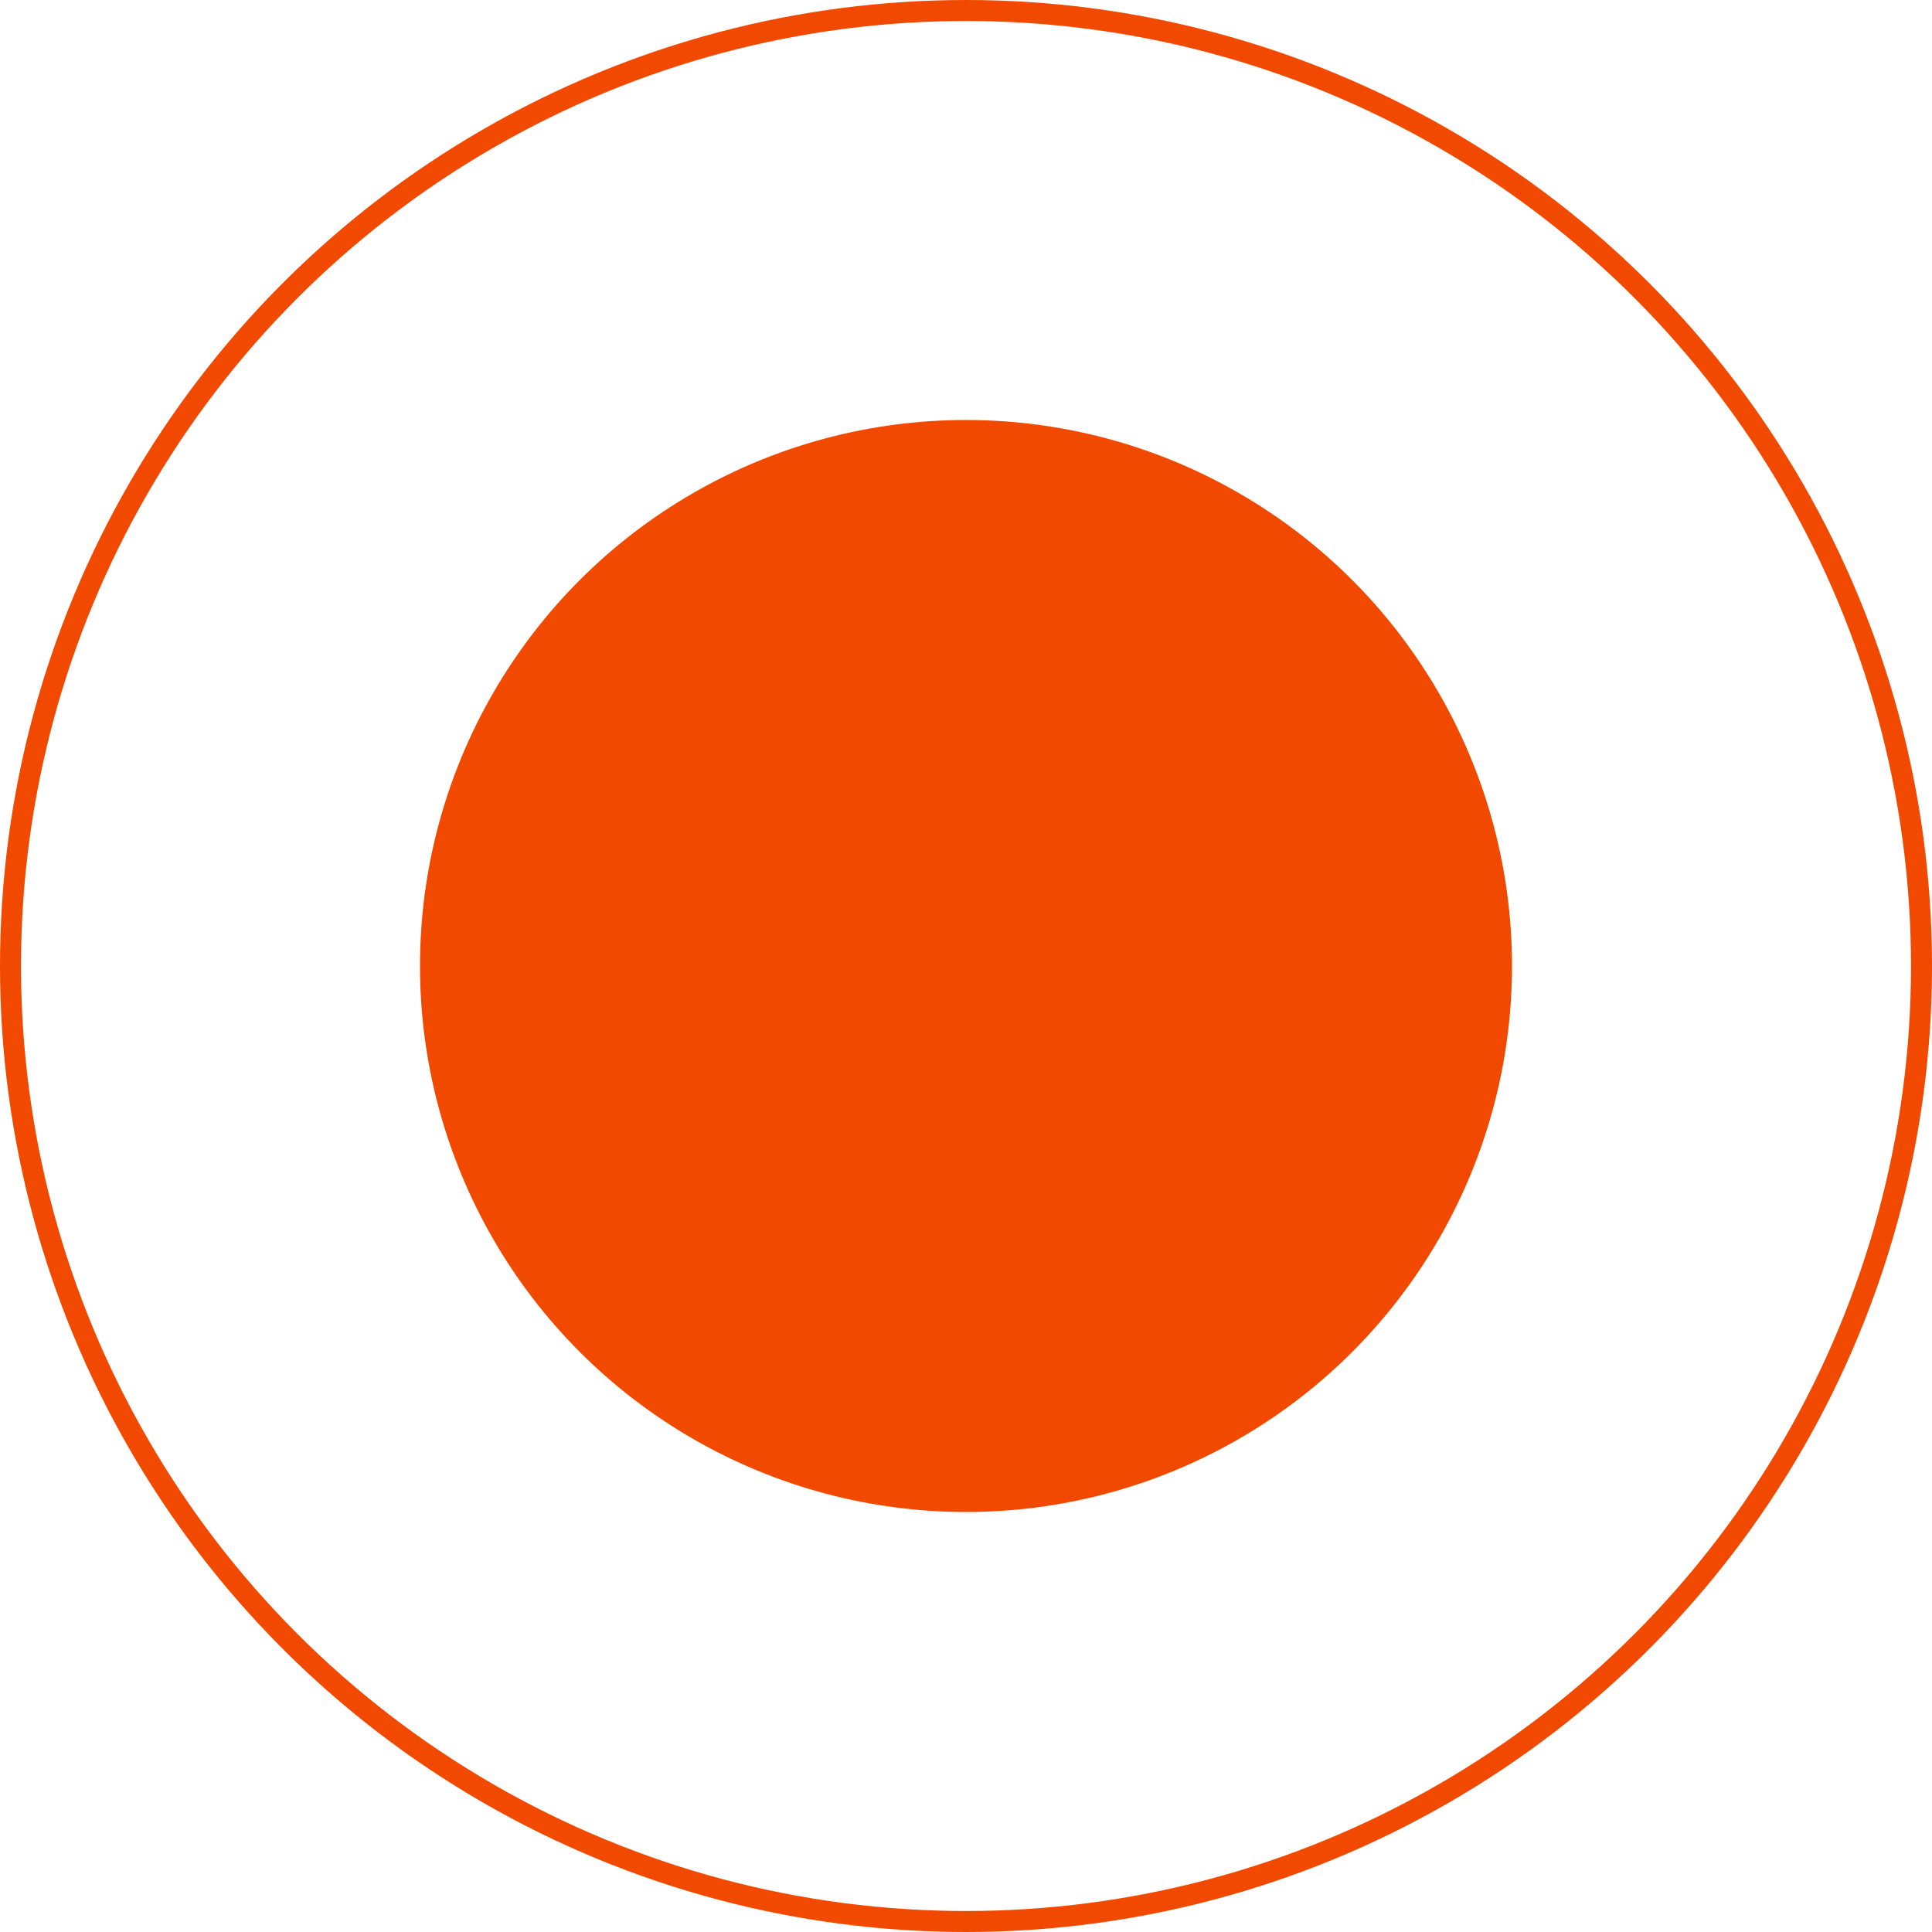 <?xml version="1.0" encoding="UTF-8"?> <svg xmlns="http://www.w3.org/2000/svg" width="46" height="46" viewBox="0 0 46 46" fill="none"><circle cx="23" cy="23" r="13" fill="#F14A00"></circle><circle cx="23" cy="23" r="22.75" stroke="#F14A00" stroke-width="0.5"></circle></svg> 